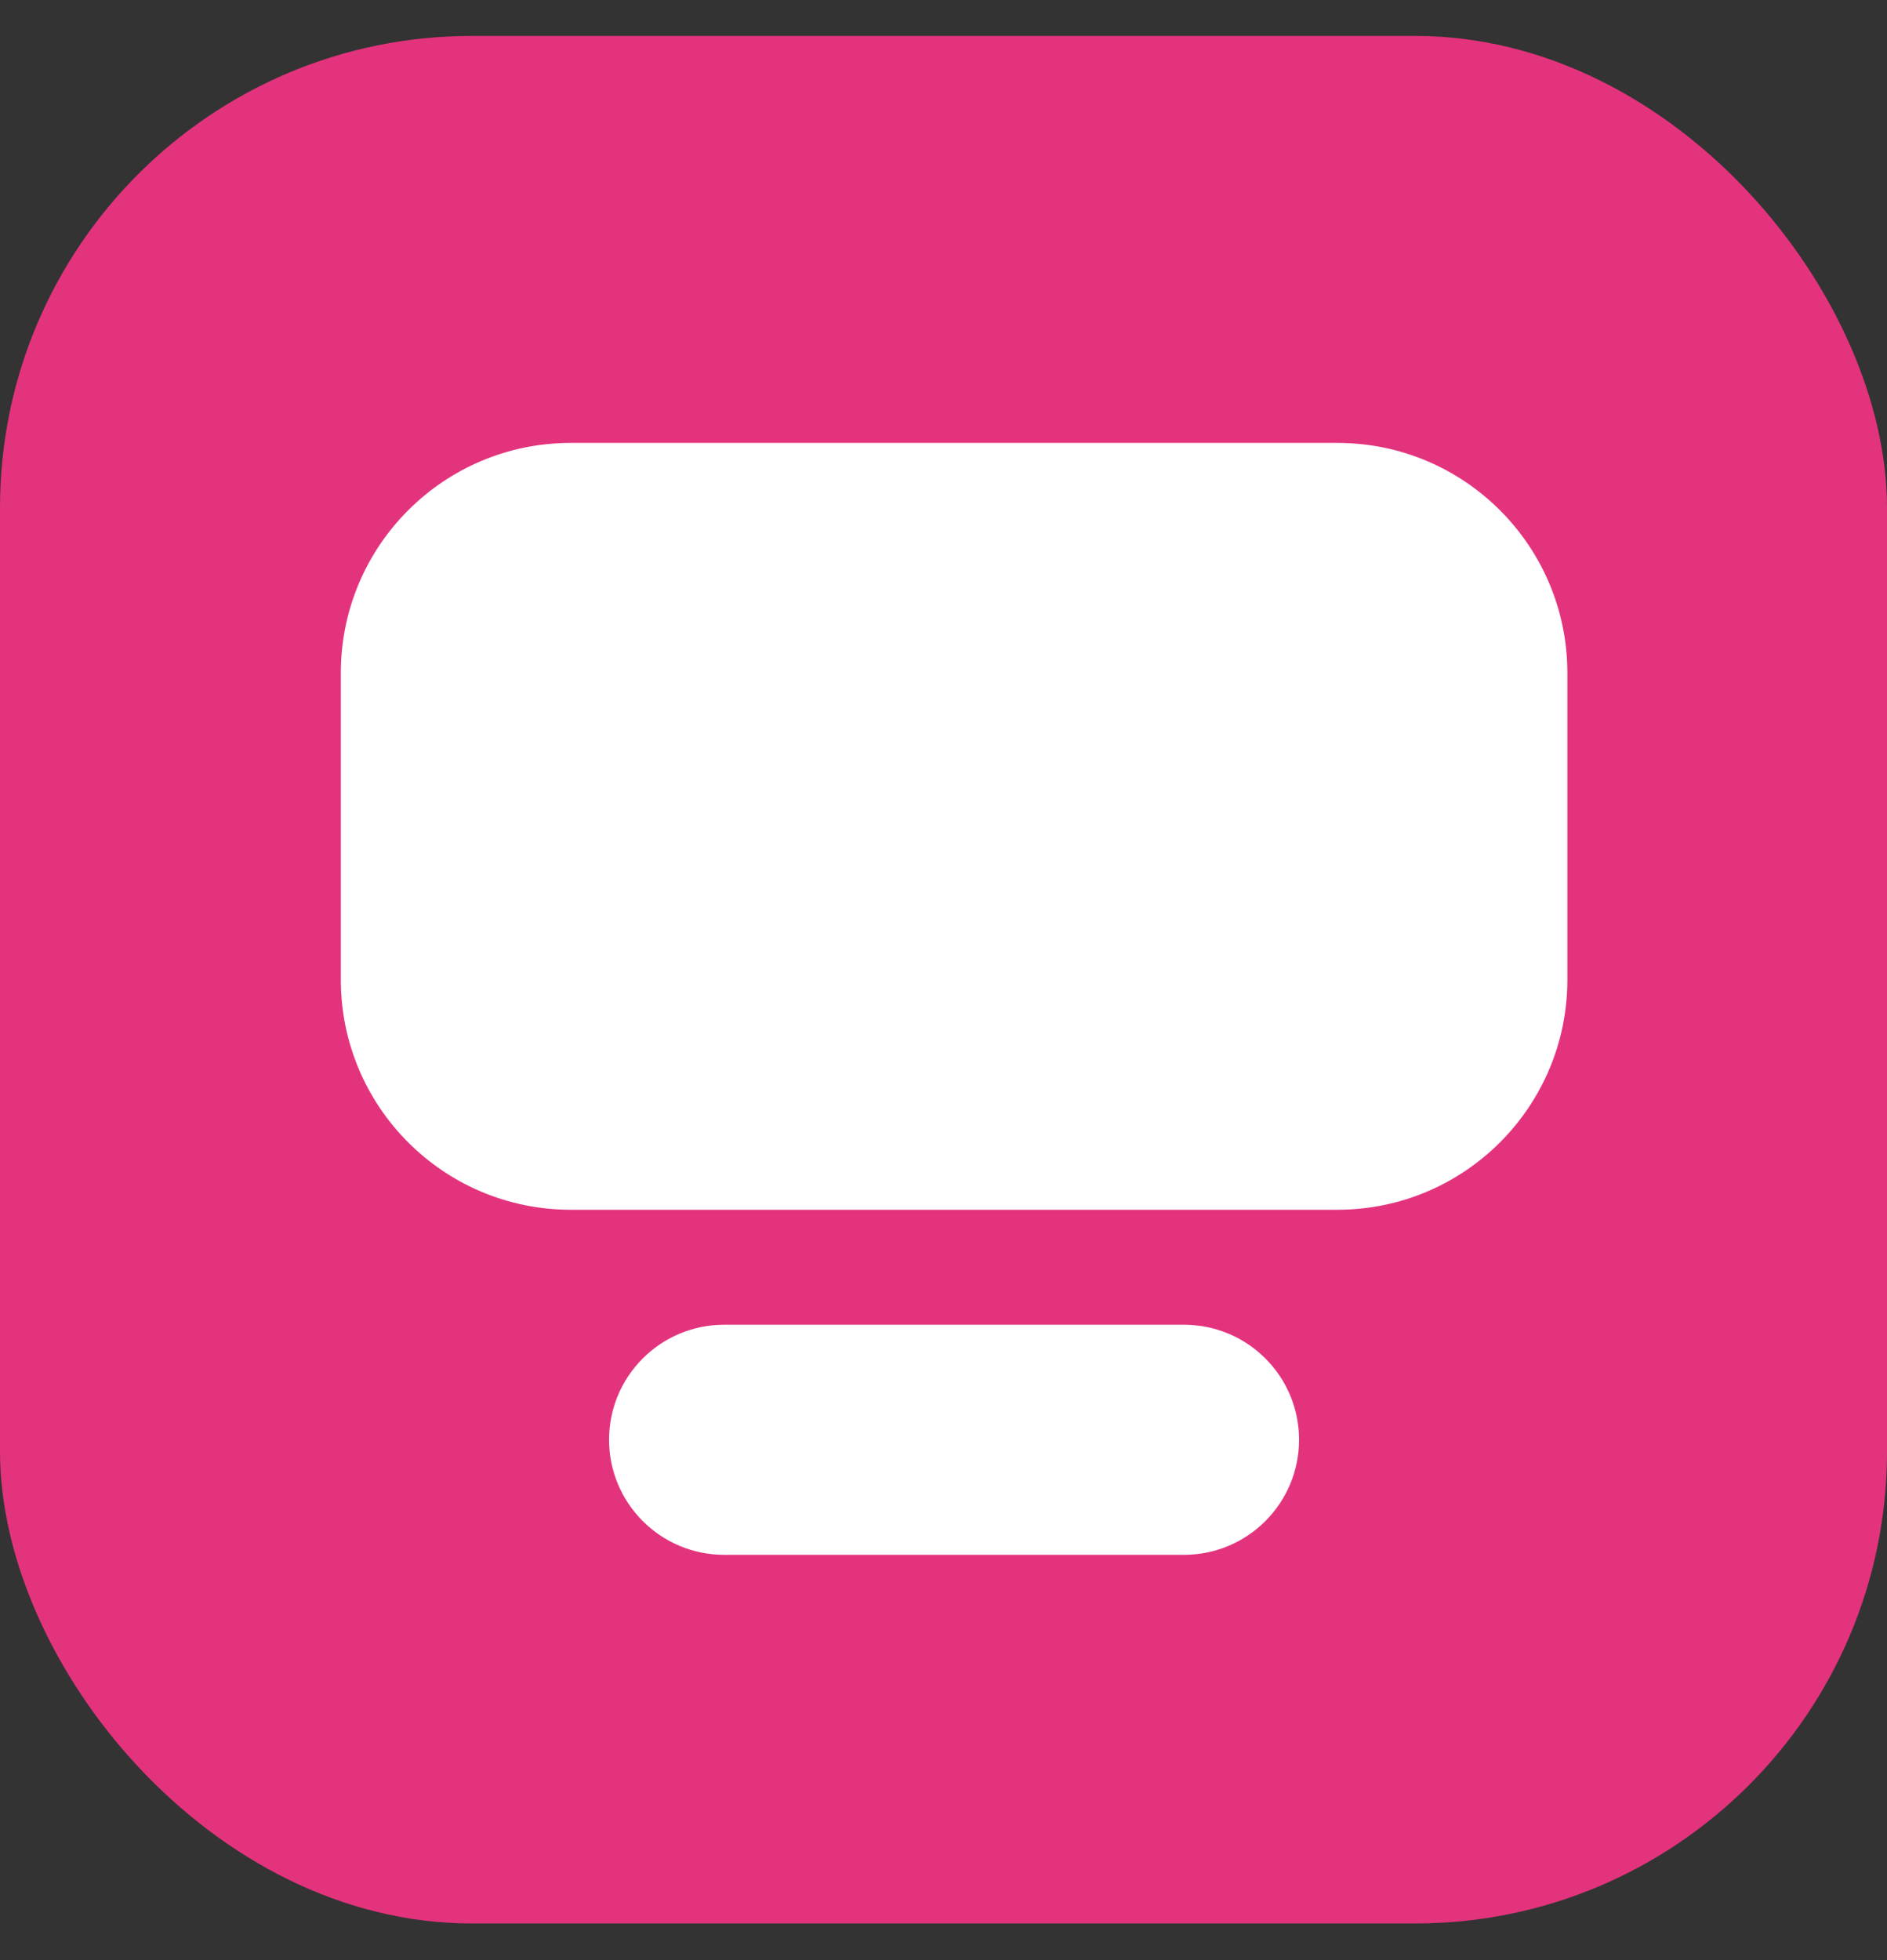 <svg width="26" height="27" viewBox="0 0 26 27" fill="none" xmlns="http://www.w3.org/2000/svg">
<rect x="0" y="0" width="26" height="27" fill="#333333" stroke="none"/>
<rect y="0.495" width="26" height="26" rx="6.5" fill="#E4337D"/>
<path d="M4.696 9.27C4.696 7.52 6.114 6.101 7.864 6.101H18.427C20.177 6.101 21.596 7.52 21.596 9.27V13.495C21.596 15.245 20.177 16.664 18.427 16.664H7.864C6.114 16.664 4.696 15.245 4.696 13.495V9.27Z" fill="white"/>
<path fill-rule="evenodd" clip-rule="evenodd" d="M8.392 19.832C8.392 18.957 9.102 18.248 9.977 18.248H16.314C17.189 18.248 17.899 18.957 17.899 19.832C17.899 20.707 17.189 21.417 16.314 21.417H9.977C9.102 21.417 8.392 20.707 8.392 19.832Z" fill="white"/>
</svg>
